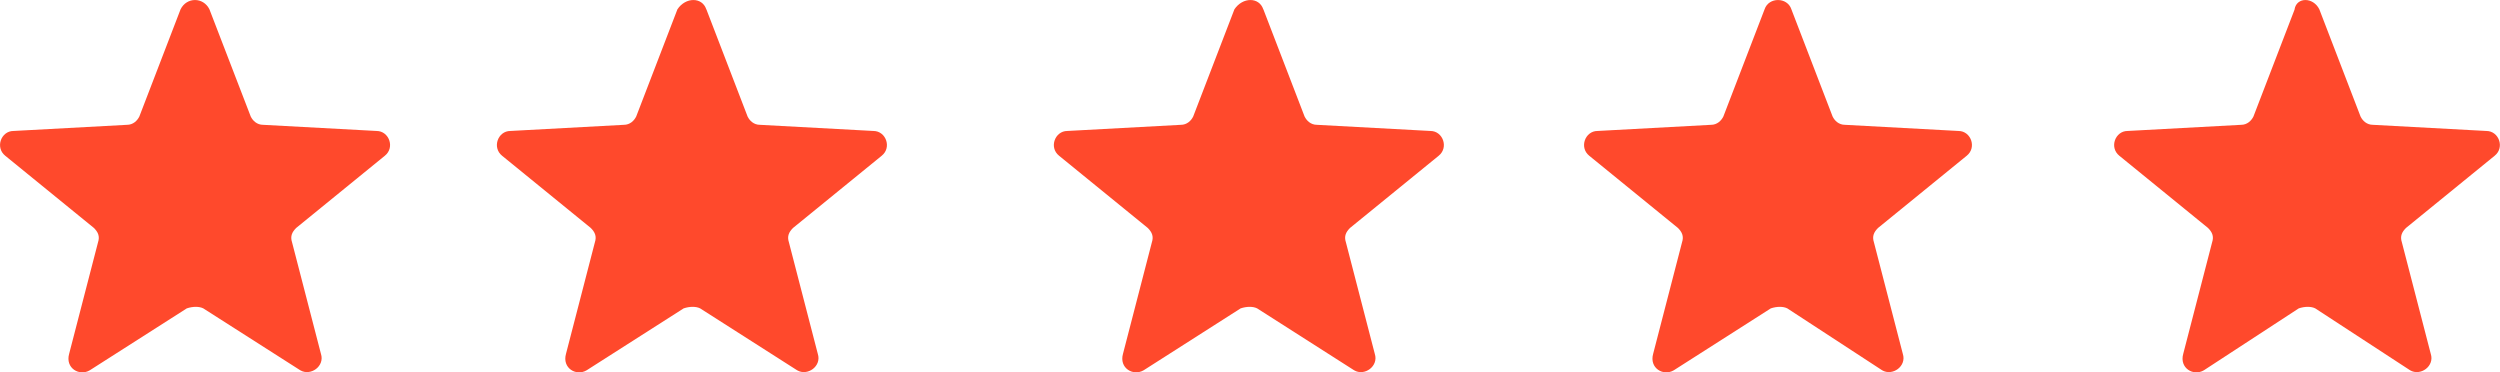 <?xml version="1.0" encoding="UTF-8"?>
<svg id="Layer_1" xmlns="http://www.w3.org/2000/svg" version="1.1" viewBox="0 0 268.59 40">
  <!-- Generator: Adobe Illustrator 29.0.0, SVG Export Plug-In . SVG Version: 2.1.0 Build 186)  -->
  <defs>
    <style>
      .st0 {
        fill: #ff492c;
      }
    </style>
  </defs>
  <path class="st0" d="M135.73,1l4.43,11.52c.22.44.66.89,1.33.89l12.19.66c1.33,0,1.99,1.77.89,2.66l-9.53,7.76c-.44.44-.66.89-.44,1.55l3.1,11.97c.44,1.33-1.11,2.44-2.22,1.77l-10.42-6.65c-.44-.22-1.11-.22-1.77,0l-10.42,6.65c-1.11.66-2.66-.22-2.22-1.77l3.1-11.97c.22-.66,0-1.11-.44-1.55l-9.53-7.76c-1.11-.89-.44-2.66.89-2.66l12.19-.66c.66,0,1.11-.44,1.33-.89l4.43-11.52c.89-1.33,2.66-1.33,3.1,0h0ZM192.46,1h0c-.44-1.33-2.44-1.33-2.88,0l-4.43,11.52c-.22.44-.66.89-1.33.89l-12.19.66c-1.33,0-1.99,1.77-.89,2.66l9.53,7.76c.44.44.66.89.44,1.55l-3.1,11.97c-.44,1.55,1.11,2.44,2.22,1.77l10.42-6.65c.66-.22,1.33-.22,1.77,0l10.19,6.65c1.11.66,2.66-.44,2.22-1.77l-3.1-11.97c-.22-.66,0-1.11.44-1.55l9.53-7.76c1.11-.89.44-2.66-.89-2.66l-12.19-.66c-.66,0-1.11-.44-1.33-.89l-4.43-11.52h0ZM246.53,1l-4.43,11.52c-.22.44-.66.89-1.33.89l-12.19.66c-1.33,0-1.99,1.77-.89,2.66l9.53,7.76c.44.44.66.89.44,1.55l-3.1,11.97c-.44,1.55,1.11,2.44,2.22,1.77l10.19-6.65c.66-.22,1.33-.22,1.77,0l10.19,6.65c1.11.66,2.66-.44,2.22-1.77l-3.1-11.97c-.22-.66,0-1.11.44-1.55l9.53-7.76c1.11-.89.44-2.66-.89-2.66l-12.19-.66c-.66,0-1.11-.44-1.33-.89l-4.43-11.52c-.66-1.33-2.44-1.33-2.66,0ZM22.5,1h0c-.66-1.33-2.44-1.33-3.1,0l-4.43,11.52c-.22.44-.66.89-1.33.89l-12.19.66c-1.33,0-1.99,1.77-.89,2.66l9.53,7.76c.44.44.66.89.44,1.55l-3.1,11.97c-.44,1.55,1.11,2.44,2.22,1.77l10.42-6.65c.66-.22,1.33-.22,1.77,0l10.42,6.65c1.11.66,2.66-.44,2.22-1.77l-3.1-11.97c-.22-.66,0-1.11.44-1.55l9.53-7.76c1.11-.89.44-2.66-.89-2.66l-12.19-.66c-.66,0-1.11-.44-1.33-.89L22.5,1h0ZM75.88,1h0c-.44-1.33-2.22-1.33-3.1,0l-4.43,11.52c-.22.44-.66.89-1.33.89l-12.19.66c-1.33,0-1.99,1.77-.89,2.66l9.53,7.76c.44.44.66.89.44,1.55l-3.1,11.97c-.44,1.55,1.11,2.44,2.22,1.77l10.42-6.65c.66-.22,1.33-.22,1.77,0l10.42,6.65c1.11.66,2.66-.44,2.22-1.77l-3.1-11.97c-.22-.66,0-1.11.44-1.55l9.53-7.76c1.11-.89.44-2.66-.89-2.66l-12.19-.66c-.66,0-1.11-.44-1.33-.89l-4.43-11.52h0Z"/>
</svg>